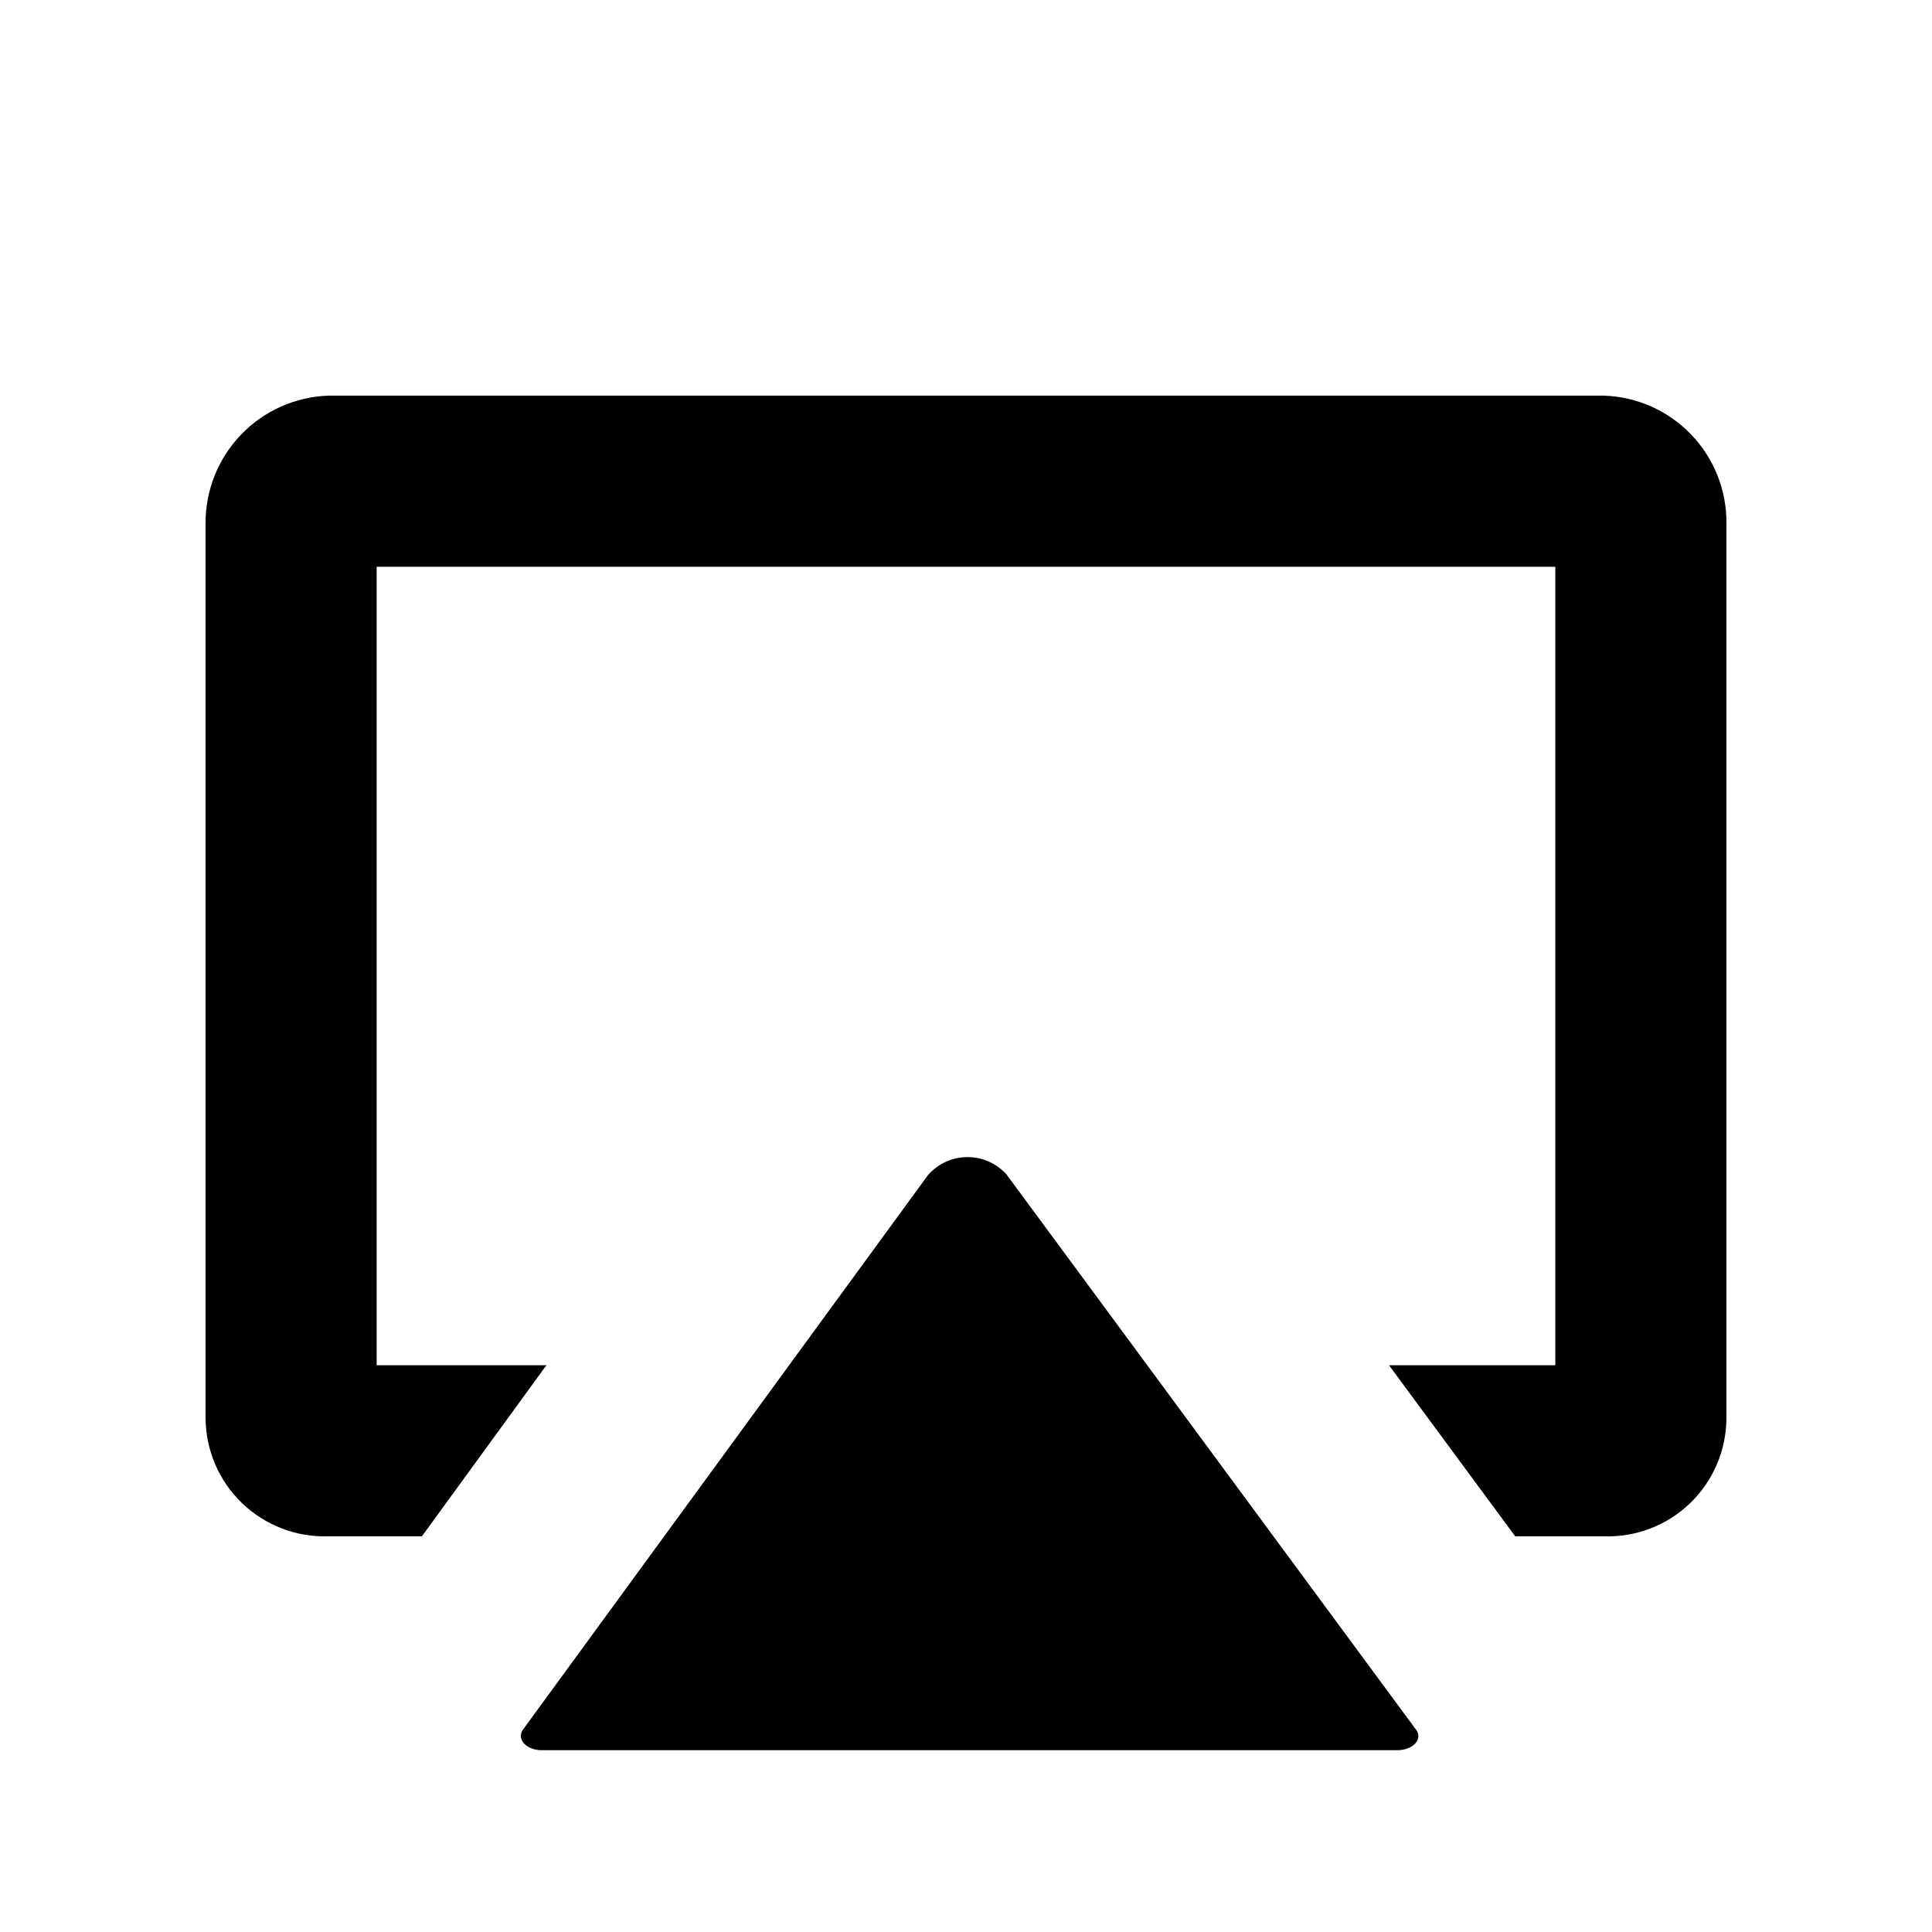 <?xml version="1.0" encoding="UTF-8"?>
<!-- Uploaded to: SVG Repo, www.svgrepo.com, Generator: SVG Repo Mixer Tools -->
<svg fill="#000000" width="800px" height="800px" version="1.1" viewBox="144 144 512 512" xmlns="http://www.w3.org/2000/svg">
 <path d="m410.68 455.16 108.62 147.27c1.812 2.469-0.805 5.391-5.039 5.391h-226.71c-4.031 0-6.648-2.871-5.039-5.34l107.41-147.06c2.602-2.992 6.359-4.731 10.324-4.777 3.961-0.047 7.758 1.598 10.434 4.523zm158.4-206.31h-338.01c-8.762 0.289-17.066 3.981-23.152 10.293-6.086 6.309-9.473 14.746-9.441 23.512v237.2c0.062 8.508 3.559 16.629 9.695 22.52 6.141 5.891 14.398 9.051 22.898 8.766h24.738l33-45.344h-44.992v-211.6h312.36v211.6h-44.082l33.453 45.344h23.527c8.484 0.273 16.719-2.898 22.828-8.789 6.113-5.894 9.578-14.008 9.617-22.496v-237.2c0.07-8.754-3.285-17.188-9.344-23.504-6.062-6.316-14.352-10.012-23.102-10.301z"/>
</svg>